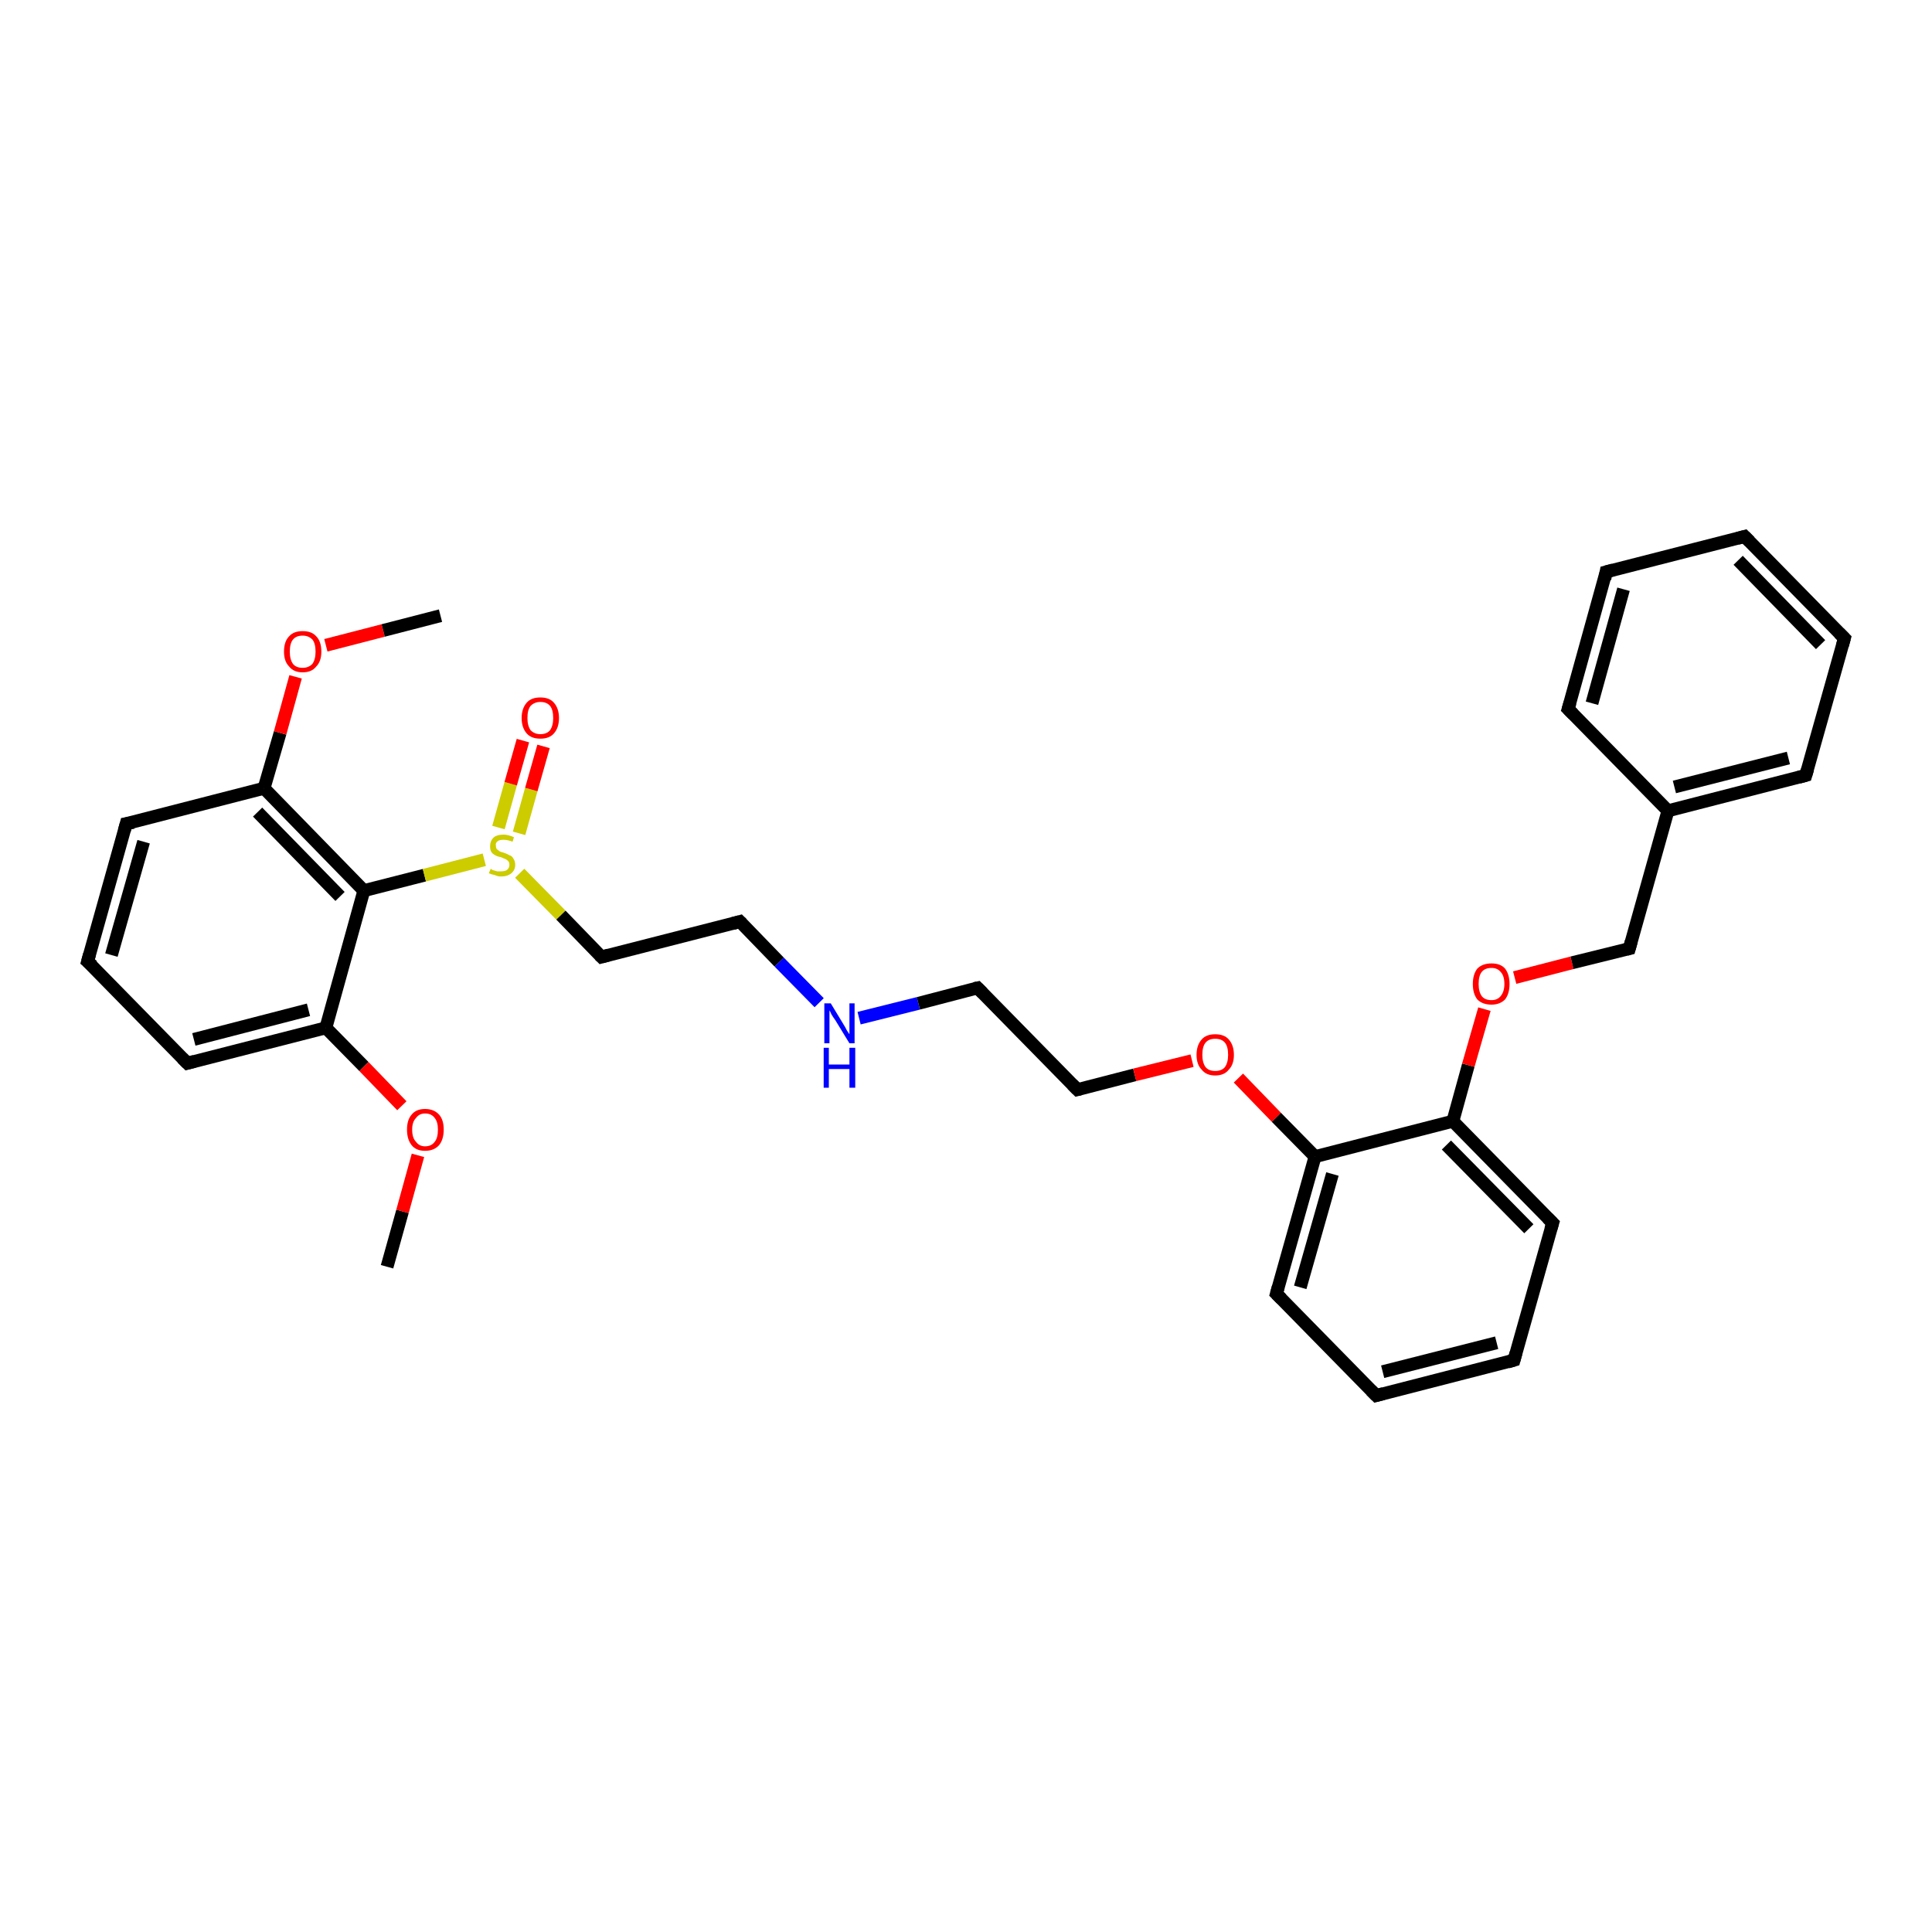 <?xml version='1.0' encoding='iso-8859-1'?>
<svg version='1.1' baseProfile='full'
              xmlns='http://www.w3.org/2000/svg'
                      xmlns:rdkit='http://www.rdkit.org/xml'
                      xmlns:xlink='http://www.w3.org/1999/xlink'
                  xml:space='preserve'
width='300px' height='300px' viewBox='0 0 300 300'>
<!-- END OF HEADER -->
<rect style='opacity:1.0;fill:#FFFFFF;stroke:none' width='300.0' height='300.0' x='0.0' y='0.0'> </rect>
<path class='bond-0 atom-0 atom-1' d='M 60.1,196.7 L 62.5,188.1' style='fill:none;fill-rule:evenodd;stroke:#000000;stroke-width:2.0px;stroke-linecap:butt;stroke-linejoin:miter;stroke-opacity:1' />
<path class='bond-0 atom-0 atom-1' d='M 62.5,188.1 L 64.9,179.4' style='fill:none;fill-rule:evenodd;stroke:#FF0000;stroke-width:2.0px;stroke-linecap:butt;stroke-linejoin:miter;stroke-opacity:1' />
<path class='bond-1 atom-1 atom-2' d='M 62.4,171.7 L 56.5,165.6' style='fill:none;fill-rule:evenodd;stroke:#FF0000;stroke-width:2.0px;stroke-linecap:butt;stroke-linejoin:miter;stroke-opacity:1' />
<path class='bond-1 atom-1 atom-2' d='M 56.5,165.6 L 50.6,159.6' style='fill:none;fill-rule:evenodd;stroke:#000000;stroke-width:2.0px;stroke-linecap:butt;stroke-linejoin:miter;stroke-opacity:1' />
<path class='bond-2 atom-2 atom-3' d='M 50.6,159.6 L 29.1,165.1' style='fill:none;fill-rule:evenodd;stroke:#000000;stroke-width:2.0px;stroke-linecap:butt;stroke-linejoin:miter;stroke-opacity:1' />
<path class='bond-2 atom-2 atom-3' d='M 47.9,156.8 L 30.1,161.4' style='fill:none;fill-rule:evenodd;stroke:#000000;stroke-width:2.0px;stroke-linecap:butt;stroke-linejoin:miter;stroke-opacity:1' />
<path class='bond-3 atom-3 atom-4' d='M 29.1,165.1 L 13.6,149.3' style='fill:none;fill-rule:evenodd;stroke:#000000;stroke-width:2.0px;stroke-linecap:butt;stroke-linejoin:miter;stroke-opacity:1' />
<path class='bond-4 atom-4 atom-5' d='M 13.6,149.3 L 19.6,127.9' style='fill:none;fill-rule:evenodd;stroke:#000000;stroke-width:2.0px;stroke-linecap:butt;stroke-linejoin:miter;stroke-opacity:1' />
<path class='bond-4 atom-4 atom-5' d='M 17.3,148.3 L 22.3,130.7' style='fill:none;fill-rule:evenodd;stroke:#000000;stroke-width:2.0px;stroke-linecap:butt;stroke-linejoin:miter;stroke-opacity:1' />
<path class='bond-5 atom-5 atom-6' d='M 19.6,127.9 L 41.0,122.4' style='fill:none;fill-rule:evenodd;stroke:#000000;stroke-width:2.0px;stroke-linecap:butt;stroke-linejoin:miter;stroke-opacity:1' />
<path class='bond-6 atom-6 atom-7' d='M 41.0,122.4 L 43.5,113.8' style='fill:none;fill-rule:evenodd;stroke:#000000;stroke-width:2.0px;stroke-linecap:butt;stroke-linejoin:miter;stroke-opacity:1' />
<path class='bond-6 atom-6 atom-7' d='M 43.5,113.8 L 45.9,105.1' style='fill:none;fill-rule:evenodd;stroke:#FF0000;stroke-width:2.0px;stroke-linecap:butt;stroke-linejoin:miter;stroke-opacity:1' />
<path class='bond-7 atom-7 atom-8' d='M 50.6,100.2 L 59.5,97.9' style='fill:none;fill-rule:evenodd;stroke:#FF0000;stroke-width:2.0px;stroke-linecap:butt;stroke-linejoin:miter;stroke-opacity:1' />
<path class='bond-7 atom-7 atom-8' d='M 59.5,97.9 L 68.4,95.6' style='fill:none;fill-rule:evenodd;stroke:#000000;stroke-width:2.0px;stroke-linecap:butt;stroke-linejoin:miter;stroke-opacity:1' />
<path class='bond-8 atom-6 atom-9' d='M 41.0,122.4 L 56.5,138.3' style='fill:none;fill-rule:evenodd;stroke:#000000;stroke-width:2.0px;stroke-linecap:butt;stroke-linejoin:miter;stroke-opacity:1' />
<path class='bond-8 atom-6 atom-9' d='M 40.0,126.1 L 52.8,139.2' style='fill:none;fill-rule:evenodd;stroke:#000000;stroke-width:2.0px;stroke-linecap:butt;stroke-linejoin:miter;stroke-opacity:1' />
<path class='bond-9 atom-9 atom-10' d='M 56.5,138.3 L 65.9,135.9' style='fill:none;fill-rule:evenodd;stroke:#000000;stroke-width:2.0px;stroke-linecap:butt;stroke-linejoin:miter;stroke-opacity:1' />
<path class='bond-9 atom-9 atom-10' d='M 65.9,135.9 L 75.2,133.5' style='fill:none;fill-rule:evenodd;stroke:#CCCC00;stroke-width:2.0px;stroke-linecap:butt;stroke-linejoin:miter;stroke-opacity:1' />
<path class='bond-10 atom-10 atom-11' d='M 80.6,129.4 L 82.5,122.6' style='fill:none;fill-rule:evenodd;stroke:#CCCC00;stroke-width:2.0px;stroke-linecap:butt;stroke-linejoin:miter;stroke-opacity:1' />
<path class='bond-10 atom-10 atom-11' d='M 82.5,122.6 L 84.4,115.9' style='fill:none;fill-rule:evenodd;stroke:#FF0000;stroke-width:2.0px;stroke-linecap:butt;stroke-linejoin:miter;stroke-opacity:1' />
<path class='bond-10 atom-10 atom-11' d='M 77.4,128.5 L 79.3,121.7' style='fill:none;fill-rule:evenodd;stroke:#CCCC00;stroke-width:2.0px;stroke-linecap:butt;stroke-linejoin:miter;stroke-opacity:1' />
<path class='bond-10 atom-10 atom-11' d='M 79.3,121.7 L 81.2,115.0' style='fill:none;fill-rule:evenodd;stroke:#FF0000;stroke-width:2.0px;stroke-linecap:butt;stroke-linejoin:miter;stroke-opacity:1' />
<path class='bond-11 atom-10 atom-12' d='M 80.7,135.6 L 87.1,142.1' style='fill:none;fill-rule:evenodd;stroke:#CCCC00;stroke-width:2.0px;stroke-linecap:butt;stroke-linejoin:miter;stroke-opacity:1' />
<path class='bond-11 atom-10 atom-12' d='M 87.1,142.1 L 93.4,148.6' style='fill:none;fill-rule:evenodd;stroke:#000000;stroke-width:2.0px;stroke-linecap:butt;stroke-linejoin:miter;stroke-opacity:1' />
<path class='bond-12 atom-12 atom-13' d='M 93.4,148.6 L 114.9,143.1' style='fill:none;fill-rule:evenodd;stroke:#000000;stroke-width:2.0px;stroke-linecap:butt;stroke-linejoin:miter;stroke-opacity:1' />
<path class='bond-13 atom-13 atom-14' d='M 114.9,143.1 L 121.0,149.4' style='fill:none;fill-rule:evenodd;stroke:#000000;stroke-width:2.0px;stroke-linecap:butt;stroke-linejoin:miter;stroke-opacity:1' />
<path class='bond-13 atom-13 atom-14' d='M 121.0,149.4 L 127.2,155.7' style='fill:none;fill-rule:evenodd;stroke:#0000FF;stroke-width:2.0px;stroke-linecap:butt;stroke-linejoin:miter;stroke-opacity:1' />
<path class='bond-14 atom-14 atom-15' d='M 133.4,158.1 L 142.6,155.8' style='fill:none;fill-rule:evenodd;stroke:#0000FF;stroke-width:2.0px;stroke-linecap:butt;stroke-linejoin:miter;stroke-opacity:1' />
<path class='bond-14 atom-14 atom-15' d='M 142.6,155.8 L 151.8,153.4' style='fill:none;fill-rule:evenodd;stroke:#000000;stroke-width:2.0px;stroke-linecap:butt;stroke-linejoin:miter;stroke-opacity:1' />
<path class='bond-15 atom-15 atom-16' d='M 151.8,153.4 L 167.3,169.2' style='fill:none;fill-rule:evenodd;stroke:#000000;stroke-width:2.0px;stroke-linecap:butt;stroke-linejoin:miter;stroke-opacity:1' />
<path class='bond-16 atom-16 atom-17' d='M 167.3,169.2 L 176.2,166.9' style='fill:none;fill-rule:evenodd;stroke:#000000;stroke-width:2.0px;stroke-linecap:butt;stroke-linejoin:miter;stroke-opacity:1' />
<path class='bond-16 atom-16 atom-17' d='M 176.2,166.9 L 185.1,164.7' style='fill:none;fill-rule:evenodd;stroke:#FF0000;stroke-width:2.0px;stroke-linecap:butt;stroke-linejoin:miter;stroke-opacity:1' />
<path class='bond-17 atom-17 atom-18' d='M 192.3,167.4 L 198.2,173.5' style='fill:none;fill-rule:evenodd;stroke:#FF0000;stroke-width:2.0px;stroke-linecap:butt;stroke-linejoin:miter;stroke-opacity:1' />
<path class='bond-17 atom-17 atom-18' d='M 198.2,173.5 L 204.2,179.6' style='fill:none;fill-rule:evenodd;stroke:#000000;stroke-width:2.0px;stroke-linecap:butt;stroke-linejoin:miter;stroke-opacity:1' />
<path class='bond-18 atom-18 atom-19' d='M 204.2,179.6 L 198.2,200.9' style='fill:none;fill-rule:evenodd;stroke:#000000;stroke-width:2.0px;stroke-linecap:butt;stroke-linejoin:miter;stroke-opacity:1' />
<path class='bond-18 atom-18 atom-19' d='M 206.9,182.3 L 201.9,199.9' style='fill:none;fill-rule:evenodd;stroke:#000000;stroke-width:2.0px;stroke-linecap:butt;stroke-linejoin:miter;stroke-opacity:1' />
<path class='bond-19 atom-19 atom-20' d='M 198.2,200.9 L 213.7,216.7' style='fill:none;fill-rule:evenodd;stroke:#000000;stroke-width:2.0px;stroke-linecap:butt;stroke-linejoin:miter;stroke-opacity:1' />
<path class='bond-20 atom-20 atom-21' d='M 213.7,216.7 L 235.1,211.2' style='fill:none;fill-rule:evenodd;stroke:#000000;stroke-width:2.0px;stroke-linecap:butt;stroke-linejoin:miter;stroke-opacity:1' />
<path class='bond-20 atom-20 atom-21' d='M 214.7,213.0 L 232.4,208.5' style='fill:none;fill-rule:evenodd;stroke:#000000;stroke-width:2.0px;stroke-linecap:butt;stroke-linejoin:miter;stroke-opacity:1' />
<path class='bond-21 atom-21 atom-22' d='M 235.1,211.2 L 241.1,189.9' style='fill:none;fill-rule:evenodd;stroke:#000000;stroke-width:2.0px;stroke-linecap:butt;stroke-linejoin:miter;stroke-opacity:1' />
<path class='bond-22 atom-22 atom-23' d='M 241.1,189.9 L 225.6,174.1' style='fill:none;fill-rule:evenodd;stroke:#000000;stroke-width:2.0px;stroke-linecap:butt;stroke-linejoin:miter;stroke-opacity:1' />
<path class='bond-22 atom-22 atom-23' d='M 237.4,190.8 L 224.6,177.8' style='fill:none;fill-rule:evenodd;stroke:#000000;stroke-width:2.0px;stroke-linecap:butt;stroke-linejoin:miter;stroke-opacity:1' />
<path class='bond-23 atom-23 atom-24' d='M 225.6,174.1 L 228.0,165.4' style='fill:none;fill-rule:evenodd;stroke:#000000;stroke-width:2.0px;stroke-linecap:butt;stroke-linejoin:miter;stroke-opacity:1' />
<path class='bond-23 atom-23 atom-24' d='M 228.0,165.4 L 230.5,156.7' style='fill:none;fill-rule:evenodd;stroke:#FF0000;stroke-width:2.0px;stroke-linecap:butt;stroke-linejoin:miter;stroke-opacity:1' />
<path class='bond-24 atom-24 atom-25' d='M 235.2,151.8 L 244.1,149.5' style='fill:none;fill-rule:evenodd;stroke:#FF0000;stroke-width:2.0px;stroke-linecap:butt;stroke-linejoin:miter;stroke-opacity:1' />
<path class='bond-24 atom-24 atom-25' d='M 244.1,149.5 L 253.0,147.3' style='fill:none;fill-rule:evenodd;stroke:#000000;stroke-width:2.0px;stroke-linecap:butt;stroke-linejoin:miter;stroke-opacity:1' />
<path class='bond-25 atom-25 atom-26' d='M 253.0,147.3 L 259.0,125.9' style='fill:none;fill-rule:evenodd;stroke:#000000;stroke-width:2.0px;stroke-linecap:butt;stroke-linejoin:miter;stroke-opacity:1' />
<path class='bond-26 atom-26 atom-27' d='M 259.0,125.9 L 280.4,120.4' style='fill:none;fill-rule:evenodd;stroke:#000000;stroke-width:2.0px;stroke-linecap:butt;stroke-linejoin:miter;stroke-opacity:1' />
<path class='bond-26 atom-26 atom-27' d='M 260.0,122.2 L 277.7,117.7' style='fill:none;fill-rule:evenodd;stroke:#000000;stroke-width:2.0px;stroke-linecap:butt;stroke-linejoin:miter;stroke-opacity:1' />
<path class='bond-27 atom-27 atom-28' d='M 280.4,120.4 L 286.4,99.1' style='fill:none;fill-rule:evenodd;stroke:#000000;stroke-width:2.0px;stroke-linecap:butt;stroke-linejoin:miter;stroke-opacity:1' />
<path class='bond-28 atom-28 atom-29' d='M 286.4,99.1 L 270.9,83.3' style='fill:none;fill-rule:evenodd;stroke:#000000;stroke-width:2.0px;stroke-linecap:butt;stroke-linejoin:miter;stroke-opacity:1' />
<path class='bond-28 atom-28 atom-29' d='M 282.7,100.1 L 269.9,87.0' style='fill:none;fill-rule:evenodd;stroke:#000000;stroke-width:2.0px;stroke-linecap:butt;stroke-linejoin:miter;stroke-opacity:1' />
<path class='bond-29 atom-29 atom-30' d='M 270.9,83.3 L 249.4,88.8' style='fill:none;fill-rule:evenodd;stroke:#000000;stroke-width:2.0px;stroke-linecap:butt;stroke-linejoin:miter;stroke-opacity:1' />
<path class='bond-30 atom-30 atom-31' d='M 249.4,88.8 L 243.5,110.1' style='fill:none;fill-rule:evenodd;stroke:#000000;stroke-width:2.0px;stroke-linecap:butt;stroke-linejoin:miter;stroke-opacity:1' />
<path class='bond-30 atom-30 atom-31' d='M 252.1,91.5 L 247.2,109.2' style='fill:none;fill-rule:evenodd;stroke:#000000;stroke-width:2.0px;stroke-linecap:butt;stroke-linejoin:miter;stroke-opacity:1' />
<path class='bond-31 atom-9 atom-2' d='M 56.5,138.3 L 50.6,159.6' style='fill:none;fill-rule:evenodd;stroke:#000000;stroke-width:2.0px;stroke-linecap:butt;stroke-linejoin:miter;stroke-opacity:1' />
<path class='bond-32 atom-23 atom-18' d='M 225.6,174.1 L 204.2,179.6' style='fill:none;fill-rule:evenodd;stroke:#000000;stroke-width:2.0px;stroke-linecap:butt;stroke-linejoin:miter;stroke-opacity:1' />
<path class='bond-33 atom-31 atom-26' d='M 243.5,110.1 L 259.0,125.9' style='fill:none;fill-rule:evenodd;stroke:#000000;stroke-width:2.0px;stroke-linecap:butt;stroke-linejoin:miter;stroke-opacity:1' />
<path d='M 30.2,164.8 L 29.1,165.1 L 28.3,164.3' style='fill:none;stroke:#000000;stroke-width:2.0px;stroke-linecap:butt;stroke-linejoin:miter;stroke-opacity:1;' />
<path d='M 14.4,150.0 L 13.6,149.3 L 13.9,148.2' style='fill:none;stroke:#000000;stroke-width:2.0px;stroke-linecap:butt;stroke-linejoin:miter;stroke-opacity:1;' />
<path d='M 19.3,129.0 L 19.6,127.9 L 20.7,127.7' style='fill:none;stroke:#000000;stroke-width:2.0px;stroke-linecap:butt;stroke-linejoin:miter;stroke-opacity:1;' />
<path d='M 93.1,148.3 L 93.4,148.6 L 94.5,148.3' style='fill:none;stroke:#000000;stroke-width:2.0px;stroke-linecap:butt;stroke-linejoin:miter;stroke-opacity:1;' />
<path d='M 113.8,143.4 L 114.9,143.1 L 115.2,143.4' style='fill:none;stroke:#000000;stroke-width:2.0px;stroke-linecap:butt;stroke-linejoin:miter;stroke-opacity:1;' />
<path d='M 151.3,153.5 L 151.8,153.4 L 152.6,154.2' style='fill:none;stroke:#000000;stroke-width:2.0px;stroke-linecap:butt;stroke-linejoin:miter;stroke-opacity:1;' />
<path d='M 166.5,168.4 L 167.3,169.2 L 167.7,169.1' style='fill:none;stroke:#000000;stroke-width:2.0px;stroke-linecap:butt;stroke-linejoin:miter;stroke-opacity:1;' />
<path d='M 198.5,199.8 L 198.2,200.9 L 199.0,201.7' style='fill:none;stroke:#000000;stroke-width:2.0px;stroke-linecap:butt;stroke-linejoin:miter;stroke-opacity:1;' />
<path d='M 212.9,215.9 L 213.7,216.7 L 214.8,216.4' style='fill:none;stroke:#000000;stroke-width:2.0px;stroke-linecap:butt;stroke-linejoin:miter;stroke-opacity:1;' />
<path d='M 234.1,211.5 L 235.1,211.2 L 235.4,210.1' style='fill:none;stroke:#000000;stroke-width:2.0px;stroke-linecap:butt;stroke-linejoin:miter;stroke-opacity:1;' />
<path d='M 240.8,190.9 L 241.1,189.9 L 240.3,189.1' style='fill:none;stroke:#000000;stroke-width:2.0px;stroke-linecap:butt;stroke-linejoin:miter;stroke-opacity:1;' />
<path d='M 252.6,147.4 L 253.0,147.3 L 253.3,146.2' style='fill:none;stroke:#000000;stroke-width:2.0px;stroke-linecap:butt;stroke-linejoin:miter;stroke-opacity:1;' />
<path d='M 279.3,120.7 L 280.4,120.4 L 280.7,119.4' style='fill:none;stroke:#000000;stroke-width:2.0px;stroke-linecap:butt;stroke-linejoin:miter;stroke-opacity:1;' />
<path d='M 286.1,100.2 L 286.4,99.1 L 285.6,98.3' style='fill:none;stroke:#000000;stroke-width:2.0px;stroke-linecap:butt;stroke-linejoin:miter;stroke-opacity:1;' />
<path d='M 271.7,84.1 L 270.9,83.3 L 269.8,83.6' style='fill:none;stroke:#000000;stroke-width:2.0px;stroke-linecap:butt;stroke-linejoin:miter;stroke-opacity:1;' />
<path d='M 250.5,88.5 L 249.4,88.8 L 249.2,89.9' style='fill:none;stroke:#000000;stroke-width:2.0px;stroke-linecap:butt;stroke-linejoin:miter;stroke-opacity:1;' />
<path d='M 243.8,109.1 L 243.5,110.1 L 244.3,110.9' style='fill:none;stroke:#000000;stroke-width:2.0px;stroke-linecap:butt;stroke-linejoin:miter;stroke-opacity:1;' />
<path class='atom-1' d='M 63.2 175.4
Q 63.2 173.9, 63.9 173.1
Q 64.6 172.2, 66.0 172.2
Q 67.4 172.2, 68.2 173.1
Q 68.9 173.9, 68.9 175.4
Q 68.9 176.9, 68.2 177.8
Q 67.4 178.7, 66.0 178.7
Q 64.6 178.7, 63.9 177.8
Q 63.2 176.9, 63.2 175.4
M 66.0 178.0
Q 67.0 178.0, 67.5 177.3
Q 68.0 176.7, 68.0 175.4
Q 68.0 174.2, 67.5 173.6
Q 67.0 172.9, 66.0 172.9
Q 65.1 172.9, 64.6 173.6
Q 64.0 174.2, 64.0 175.4
Q 64.0 176.7, 64.6 177.3
Q 65.1 178.0, 66.0 178.0
' fill='#FF0000'/>
<path class='atom-7' d='M 44.1 101.2
Q 44.1 99.6, 44.9 98.8
Q 45.6 98.0, 47.0 98.0
Q 48.4 98.0, 49.1 98.8
Q 49.9 99.6, 49.9 101.2
Q 49.9 102.7, 49.1 103.5
Q 48.4 104.4, 47.0 104.4
Q 45.6 104.4, 44.9 103.5
Q 44.1 102.7, 44.1 101.2
M 47.0 103.7
Q 47.9 103.7, 48.5 103.1
Q 49.0 102.4, 49.0 101.2
Q 49.0 99.9, 48.5 99.3
Q 47.9 98.7, 47.0 98.7
Q 46.0 98.7, 45.5 99.3
Q 45.0 99.9, 45.0 101.2
Q 45.0 102.4, 45.5 103.1
Q 46.0 103.7, 47.0 103.7
' fill='#FF0000'/>
<path class='atom-10' d='M 76.2 134.9
Q 76.2 134.9, 76.5 135.1
Q 76.8 135.2, 77.2 135.3
Q 77.5 135.3, 77.8 135.3
Q 78.4 135.3, 78.7 135.1
Q 79.1 134.8, 79.1 134.3
Q 79.1 133.9, 78.9 133.7
Q 78.7 133.5, 78.5 133.4
Q 78.2 133.3, 77.8 133.1
Q 77.2 133.0, 76.9 132.8
Q 76.5 132.6, 76.3 132.3
Q 76.1 132.0, 76.1 131.4
Q 76.1 130.6, 76.6 130.1
Q 77.1 129.6, 78.2 129.6
Q 78.9 129.6, 79.8 130.0
L 79.6 130.7
Q 78.8 130.4, 78.2 130.4
Q 77.6 130.4, 77.3 130.6
Q 76.9 130.9, 77.0 131.3
Q 77.0 131.6, 77.1 131.8
Q 77.3 132.0, 77.6 132.2
Q 77.8 132.3, 78.2 132.4
Q 78.8 132.6, 79.1 132.8
Q 79.5 132.9, 79.7 133.3
Q 80.0 133.7, 80.0 134.3
Q 80.0 135.1, 79.4 135.6
Q 78.8 136.1, 77.8 136.1
Q 77.3 136.1, 76.9 135.9
Q 76.4 135.8, 75.9 135.6
L 76.2 134.9
' fill='#CCCC00'/>
<path class='atom-11' d='M 81.0 111.5
Q 81.0 110.0, 81.8 109.1
Q 82.5 108.3, 83.9 108.3
Q 85.3 108.3, 86.0 109.1
Q 86.8 110.0, 86.8 111.5
Q 86.8 113.0, 86.0 113.9
Q 85.3 114.7, 83.9 114.7
Q 82.5 114.7, 81.8 113.9
Q 81.0 113.0, 81.0 111.5
M 83.9 114.0
Q 84.9 114.0, 85.4 113.4
Q 85.9 112.7, 85.9 111.5
Q 85.9 110.2, 85.4 109.6
Q 84.9 109.0, 83.9 109.0
Q 83.0 109.0, 82.4 109.6
Q 81.9 110.2, 81.9 111.5
Q 81.9 112.7, 82.4 113.4
Q 83.0 114.0, 83.9 114.0
' fill='#FF0000'/>
<path class='atom-14' d='M 129.0 155.8
L 131.0 159.1
Q 131.2 159.4, 131.5 160.0
Q 131.9 160.6, 131.9 160.6
L 131.9 155.8
L 132.7 155.8
L 132.7 162.0
L 131.9 162.0
L 129.7 158.4
Q 129.4 158.0, 129.1 157.5
Q 128.9 157.0, 128.8 156.9
L 128.8 162.0
L 128.0 162.0
L 128.0 155.8
L 129.0 155.8
' fill='#0000FF'/>
<path class='atom-14' d='M 127.9 162.7
L 128.7 162.7
L 128.7 165.3
L 131.9 165.3
L 131.9 162.7
L 132.8 162.7
L 132.8 168.9
L 131.9 168.9
L 131.9 166.0
L 128.7 166.0
L 128.7 168.9
L 127.9 168.9
L 127.9 162.7
' fill='#0000FF'/>
<path class='atom-17' d='M 185.8 163.8
Q 185.8 162.3, 186.6 161.4
Q 187.3 160.6, 188.7 160.6
Q 190.1 160.6, 190.8 161.4
Q 191.6 162.3, 191.6 163.8
Q 191.6 165.3, 190.8 166.1
Q 190.1 167.0, 188.7 167.0
Q 187.3 167.0, 186.6 166.1
Q 185.8 165.3, 185.8 163.8
M 188.7 166.3
Q 189.7 166.3, 190.2 165.7
Q 190.7 165.0, 190.7 163.8
Q 190.7 162.5, 190.2 161.9
Q 189.7 161.3, 188.7 161.3
Q 187.7 161.3, 187.2 161.9
Q 186.7 162.5, 186.7 163.8
Q 186.7 165.0, 187.2 165.7
Q 187.7 166.3, 188.7 166.3
' fill='#FF0000'/>
<path class='atom-24' d='M 228.7 152.8
Q 228.7 151.3, 229.4 150.4
Q 230.2 149.6, 231.6 149.6
Q 233.0 149.6, 233.7 150.4
Q 234.4 151.3, 234.4 152.8
Q 234.4 154.3, 233.7 155.2
Q 232.9 156.0, 231.6 156.0
Q 230.2 156.0, 229.4 155.2
Q 228.7 154.3, 228.7 152.8
M 231.6 155.3
Q 232.5 155.3, 233.0 154.7
Q 233.6 154.0, 233.6 152.8
Q 233.6 151.5, 233.0 150.9
Q 232.5 150.3, 231.6 150.3
Q 230.6 150.3, 230.1 150.9
Q 229.6 151.5, 229.6 152.8
Q 229.6 154.0, 230.1 154.7
Q 230.6 155.3, 231.6 155.3
' fill='#FF0000'/>
</svg>
